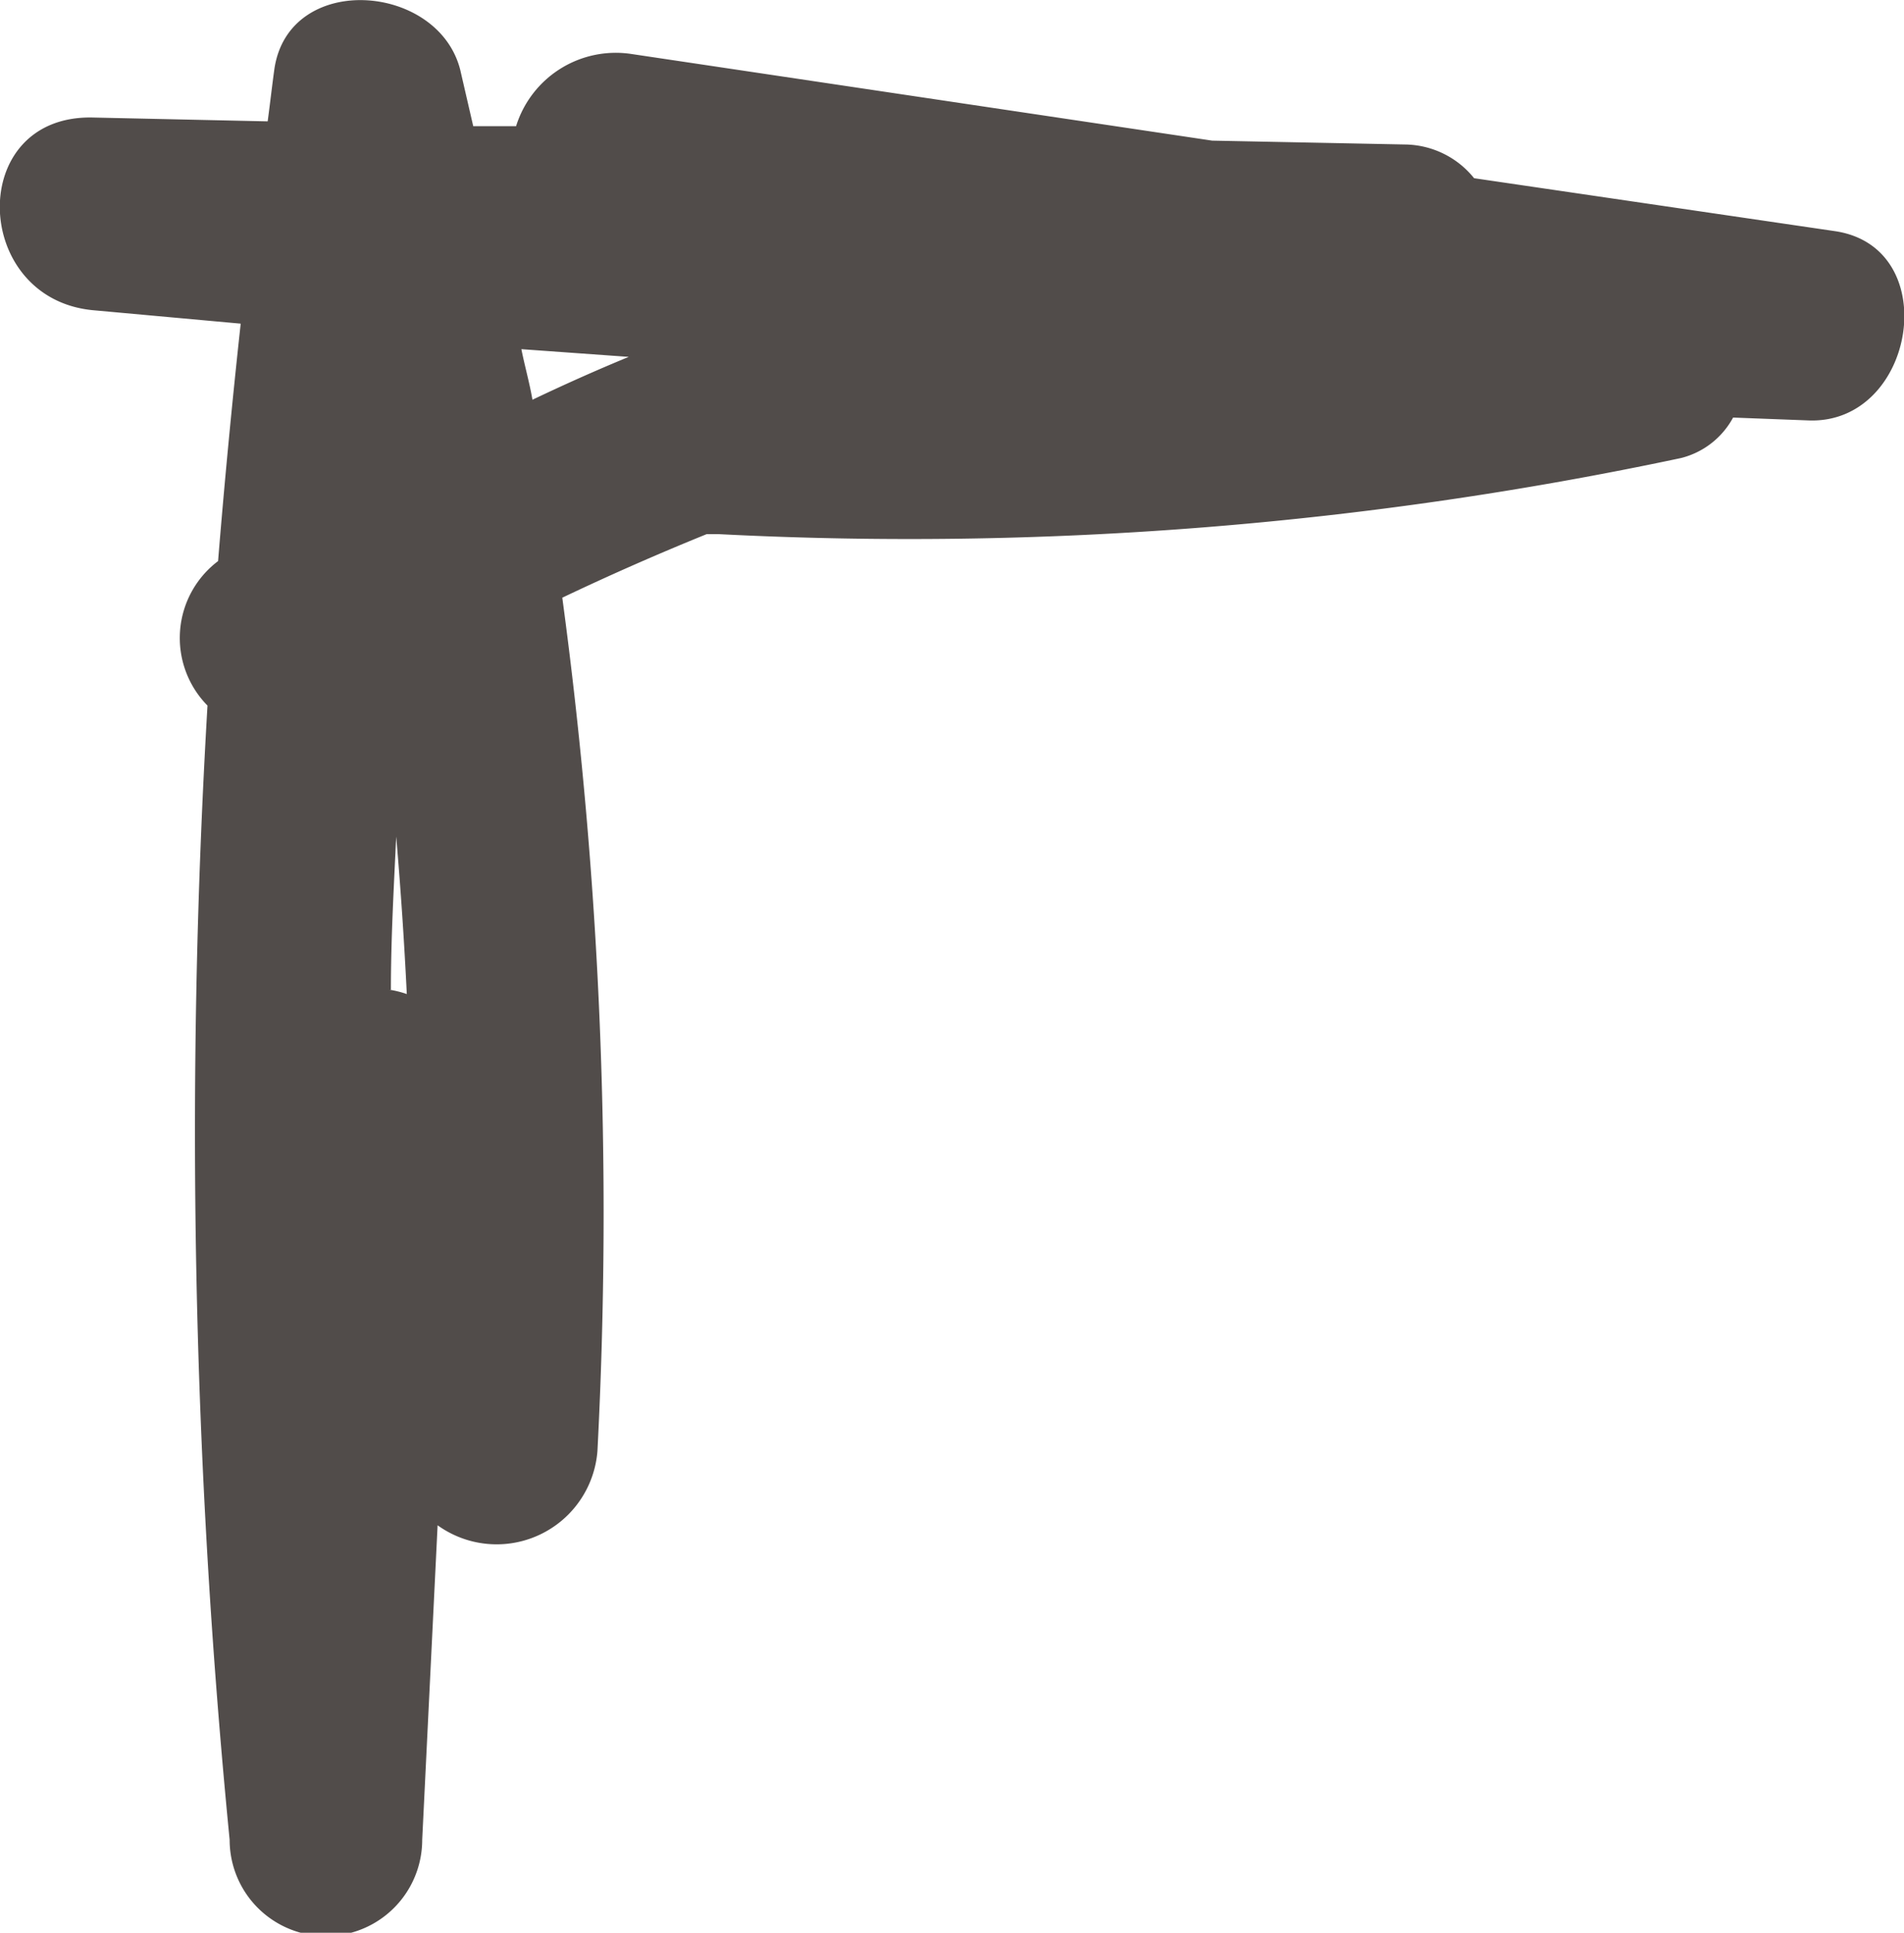 <svg xmlns="http://www.w3.org/2000/svg" viewBox="0 0 39.55 40.13"><defs><style>.cls-1{fill:#514c4a;}</style></defs><title>corner-1</title><g id="Layer_2" data-name="Layer 2"><g id="Layer_1-2" data-name="Layer 1"><path class="cls-1" d="M38.12,4.8l-7.5-1.1A1.87,1.87,0,0,0,29.18,3l-4-.08L13.11,1.12a2.17,2.17,0,0,0-2.39,1.5l-.89,0c-.09-.39-.18-.78-.27-1.17C9.1-.36,6-.59,5.7,1.43c-.05.36-.09.72-.14,1.09L1.92,2.44c-2.62-.05-2.51,3.75,0,4L5,6.72q-.27,2.47-.47,4.93a2,2,0,0,0-.22,3A150.62,150.62,0,0,0,4.77,38.2a2,2,0,0,0,4,0l.32-6.53a2.1,2.1,0,0,0,3.32-1.54,95.43,95.43,0,0,0-.73-17.72q1.47-.7,3-1.32l.24,0a77.2,77.2,0,0,0,20-1.58A1.7,1.7,0,0,0,36,8.67l1.58.06C39.79,8.8,40.39,5.14,38.12,4.8Zm-30,15.75c0-1.06.06-2.12.11-3.18q.14,1.63.22,3.27A2.08,2.08,0,0,0,8.09,20.55ZM10.83,7.25l2.23.16c-.68.28-1.35.58-2,.89C11,7.95,10.9,7.6,10.83,7.25Z"/></g></g></svg>